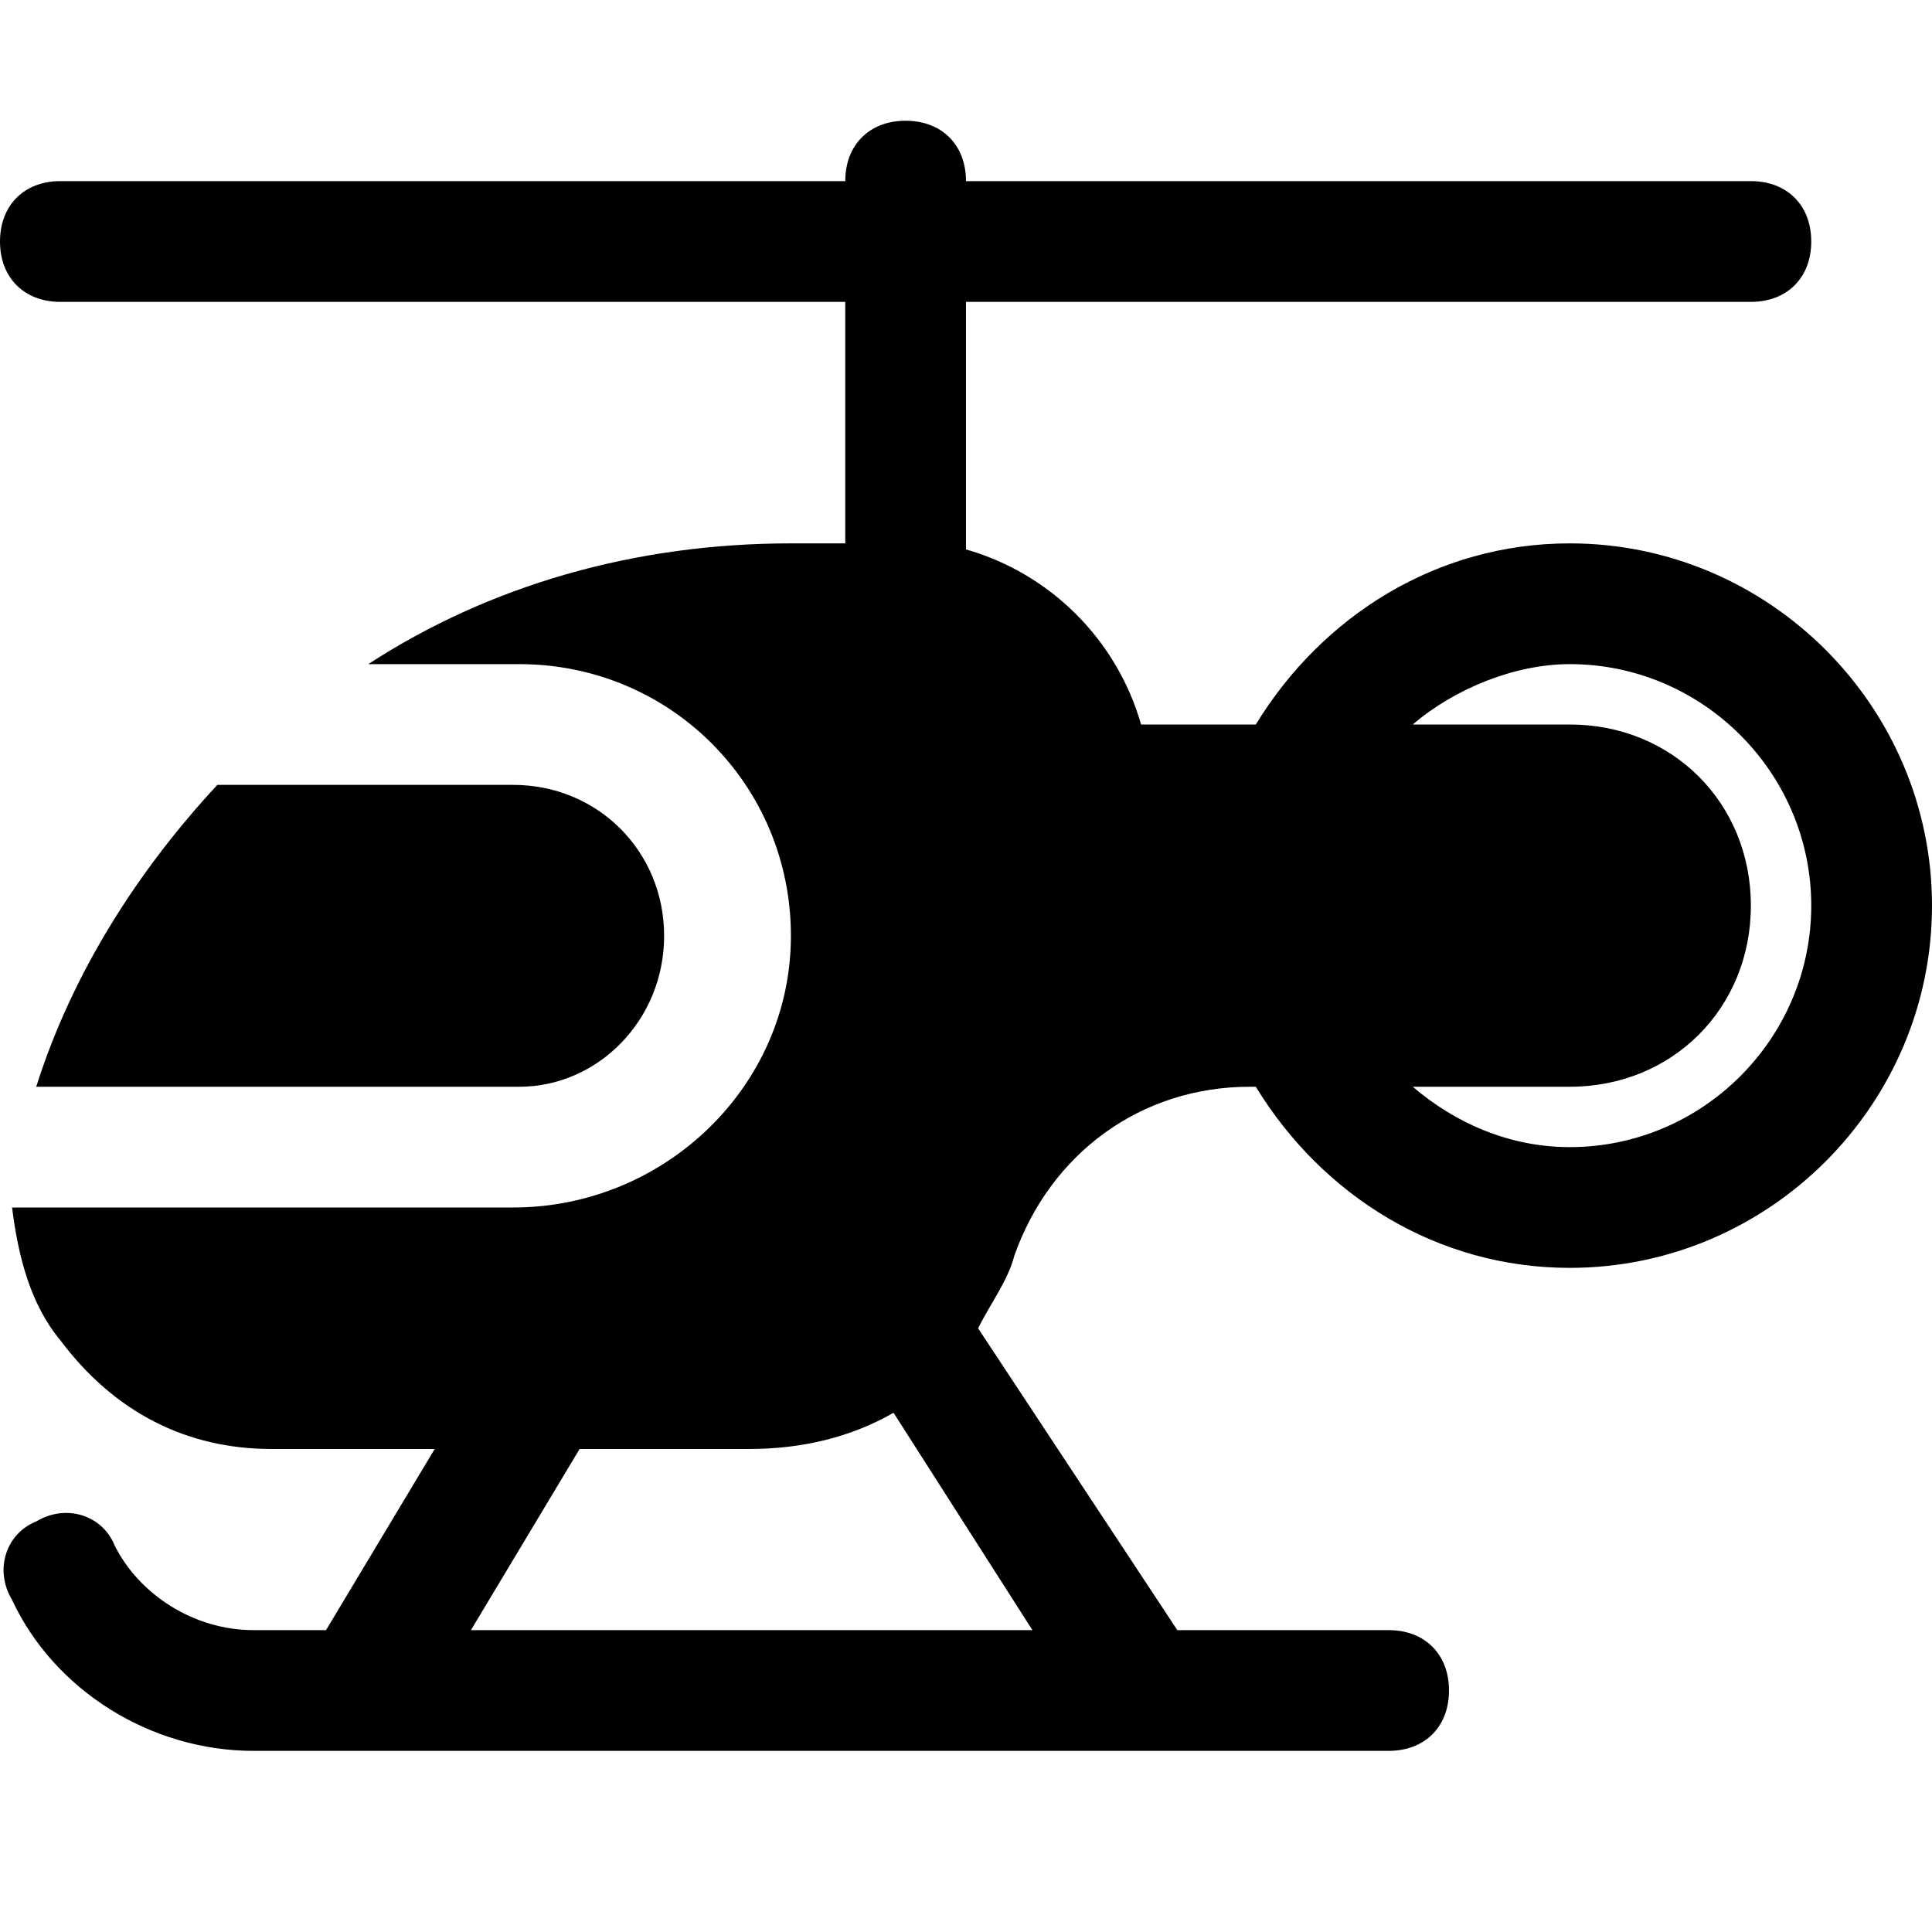 <?xml version="1.0" encoding="utf-8"?>

<!-- Скачано с сайта svg4.ru / Downloaded from svg4.ru -->
<svg fill="#000000" height="800px" width="800px" version="1.1" id="Icons" xmlns="http://www.w3.org/2000/svg" xmlns:xlink="http://www.w3.org/1999/xlink" 
	 viewBox="0 0 32 32" xml:space="preserve">
<g>
	<path d="M26,9c-2.2,0-4.1,1.2-5.2,3h-1.9c-0.4-1.4-1.5-2.5-2.9-2.9V5h13c0.6,0,1-0.4,1-1s-0.4-1-1-1H16c0-0.6-0.4-1-1-1s-1,0.4-1,1
		H1C0.4,3,0,3.4,0,4s0.4,1,1,1h13v4h-0.9c-2.6,0-5,0.7-7,2h2.5c2.5,0,4.5,2,4.5,4.5S11,20,8.5,20H0.2c0.1,0.8,0.3,1.6,0.8,2.2
		C1.9,23.4,3.1,24,4.5,24h2.7l-1.8,3H4.2c-1,0-1.9-0.6-2.3-1.4c-0.2-0.5-0.8-0.7-1.3-0.4c-0.5,0.2-0.7,0.8-0.4,1.3
		C0.9,28,2.5,29,4.2,29H23c0.6,0,1-0.4,1-1s-0.4-1-1-1h-3.5l-3.3-5c0.2-0.4,0.5-0.8,0.6-1.2c0.6-1.7,2.1-2.8,3.9-2.8h0.1
		c1.1,1.8,3,3,5.2,3c3.3,0,6-2.7,6-6S29.3,9,26,9z M17.1,27H7.8l1.8-3h2.8c0.9,0,1.7-0.2,2.4-0.6L17.1,27z M26,19
		c-1,0-1.9-0.4-2.6-1H26c1.7,0,3-1.3,3-3s-1.3-3-3-3h-2.6c0.7-0.6,1.7-1,2.6-1c2.2,0,4,1.8,4,4S28.2,19,26,19z"/>
	<path d="M11,15.5c0-1.4-1.1-2.5-2.5-2.5H3.6c-1.3,1.4-2.4,3.1-3,5h8C9.9,18,11,16.9,11,15.5z"/>
</g>
</svg>